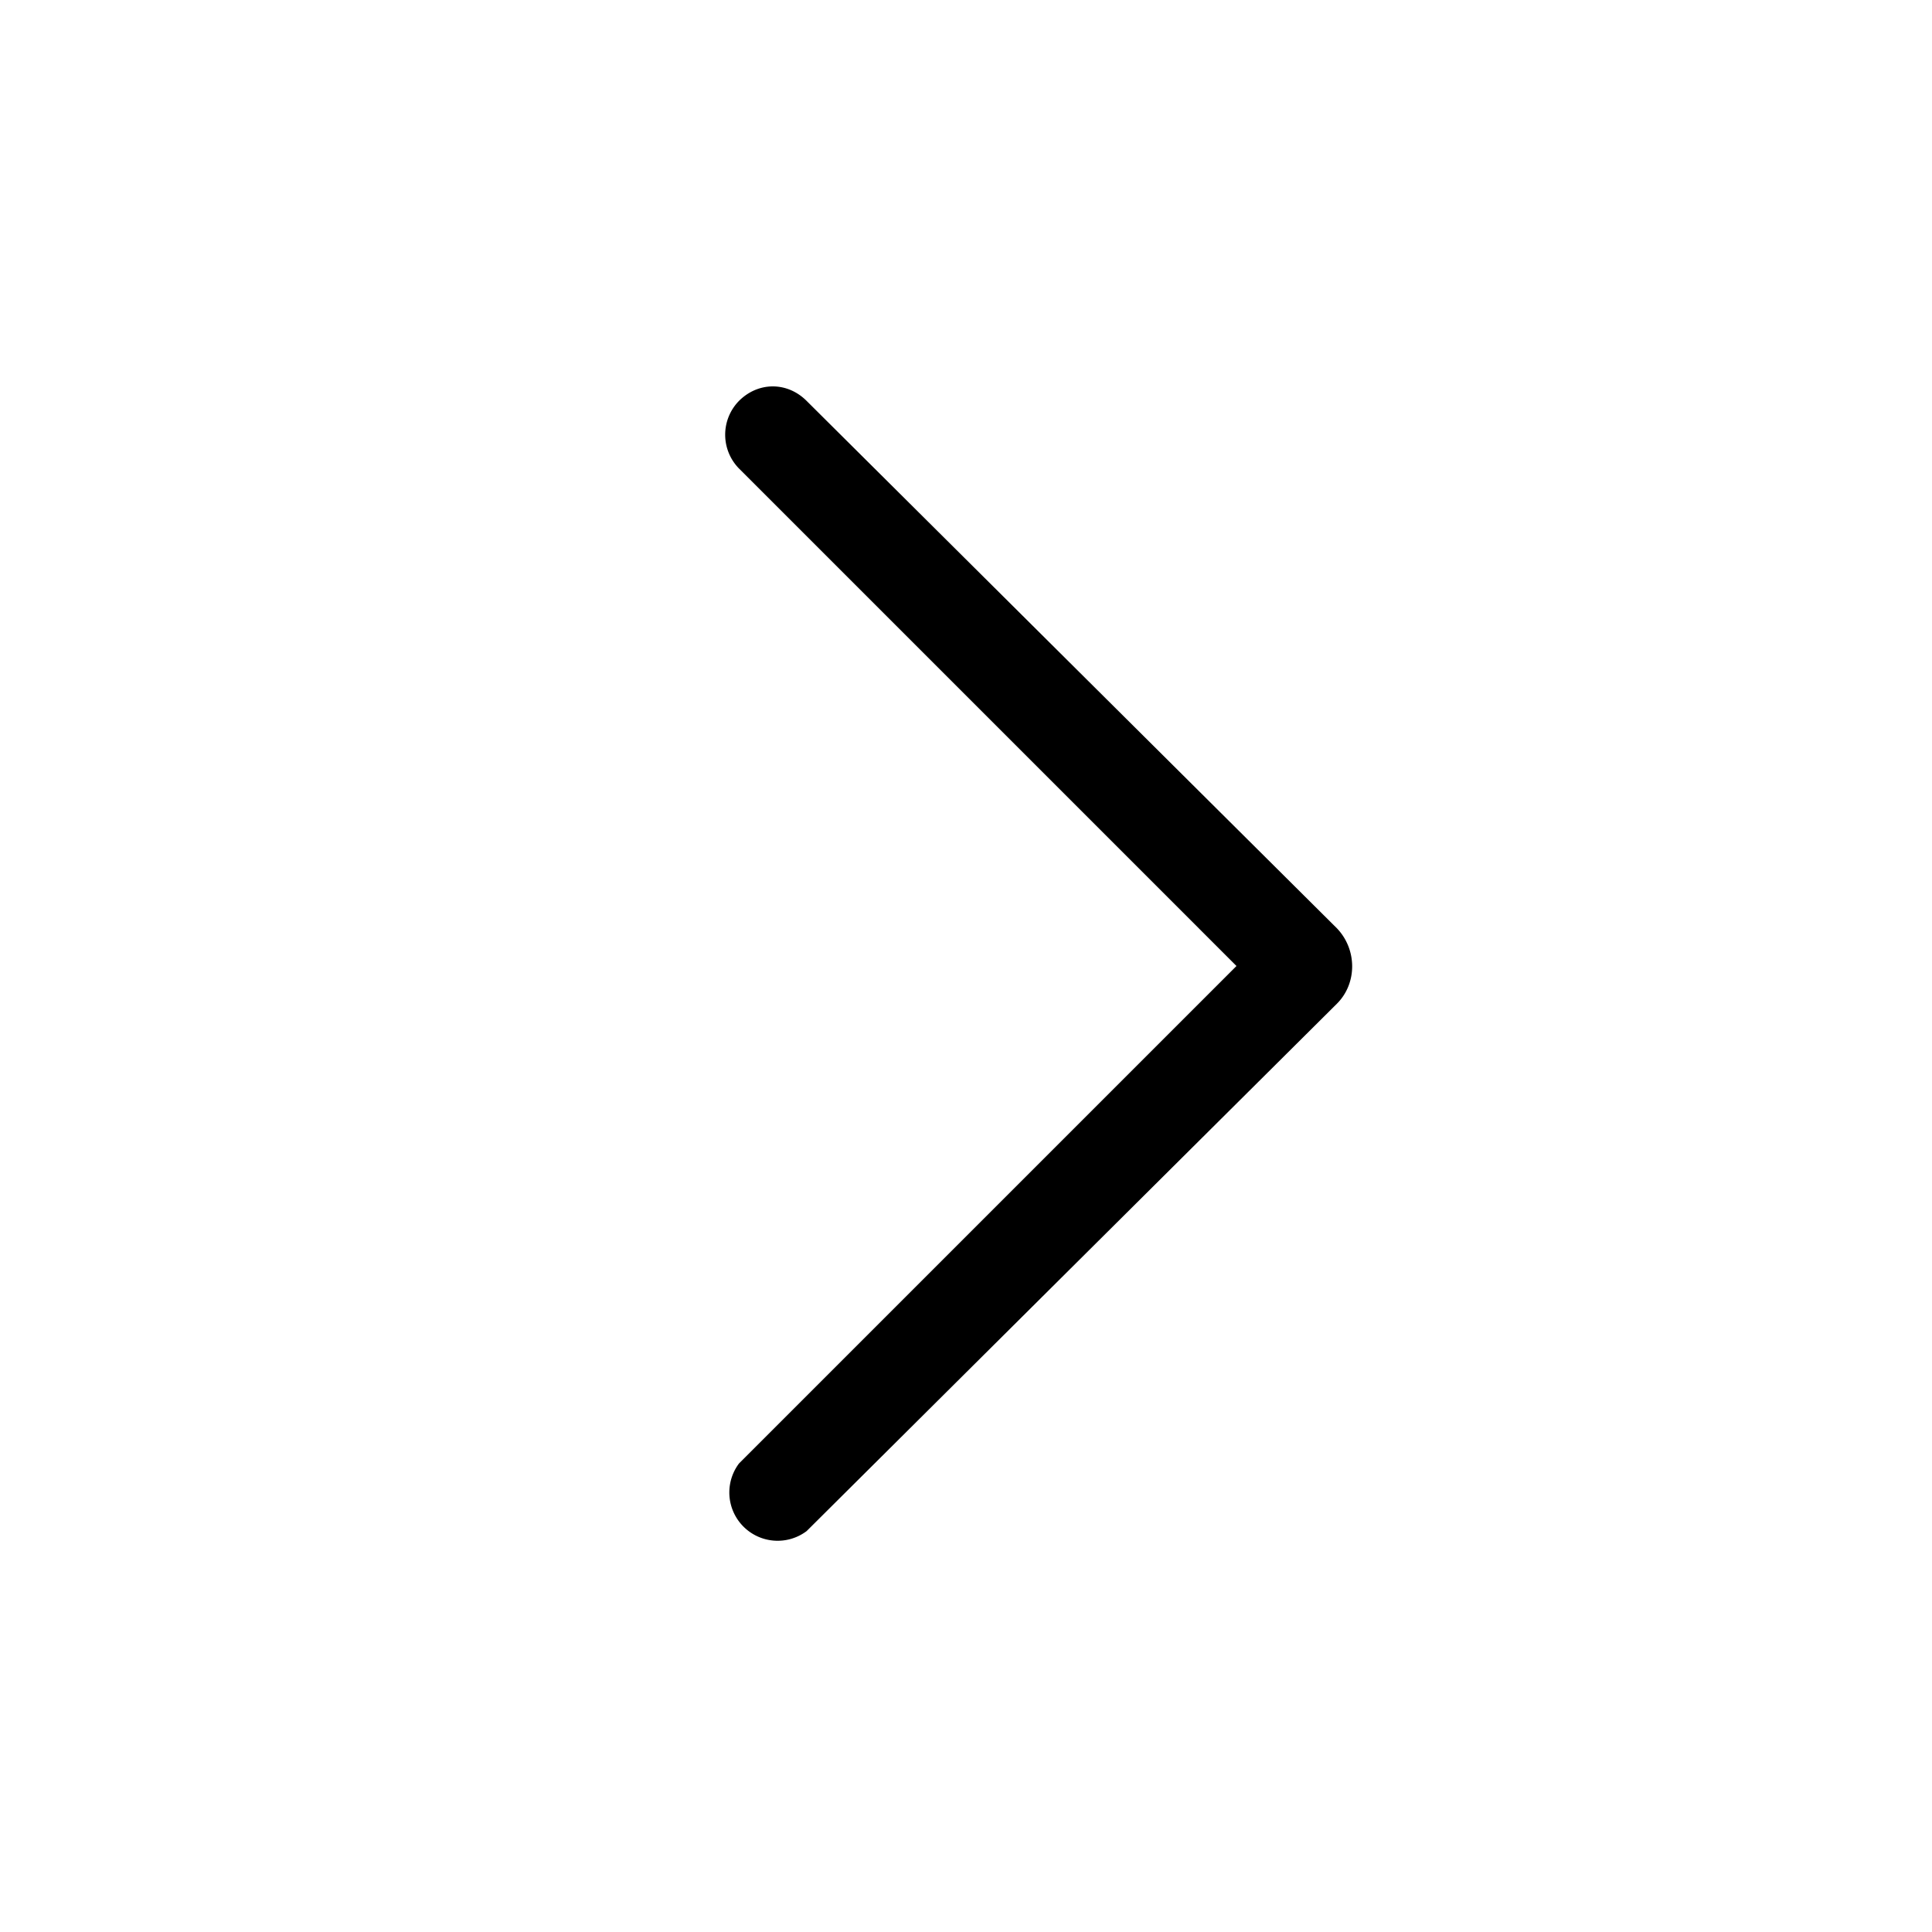 <svg width="20" height="20" viewBox="0 0 20 20" xmlns="http://www.w3.org/2000/svg"><path d="M7.65 4.15c.2-.2.5-.2.7 0l5.49 5.46c.21.22.21.57 0 .78l-5.49 5.46a.5.5 0 0 1-.7-.7L12.8 10 7.65 4.85a.5.5 0 0 1 0-.7Z"/></svg>